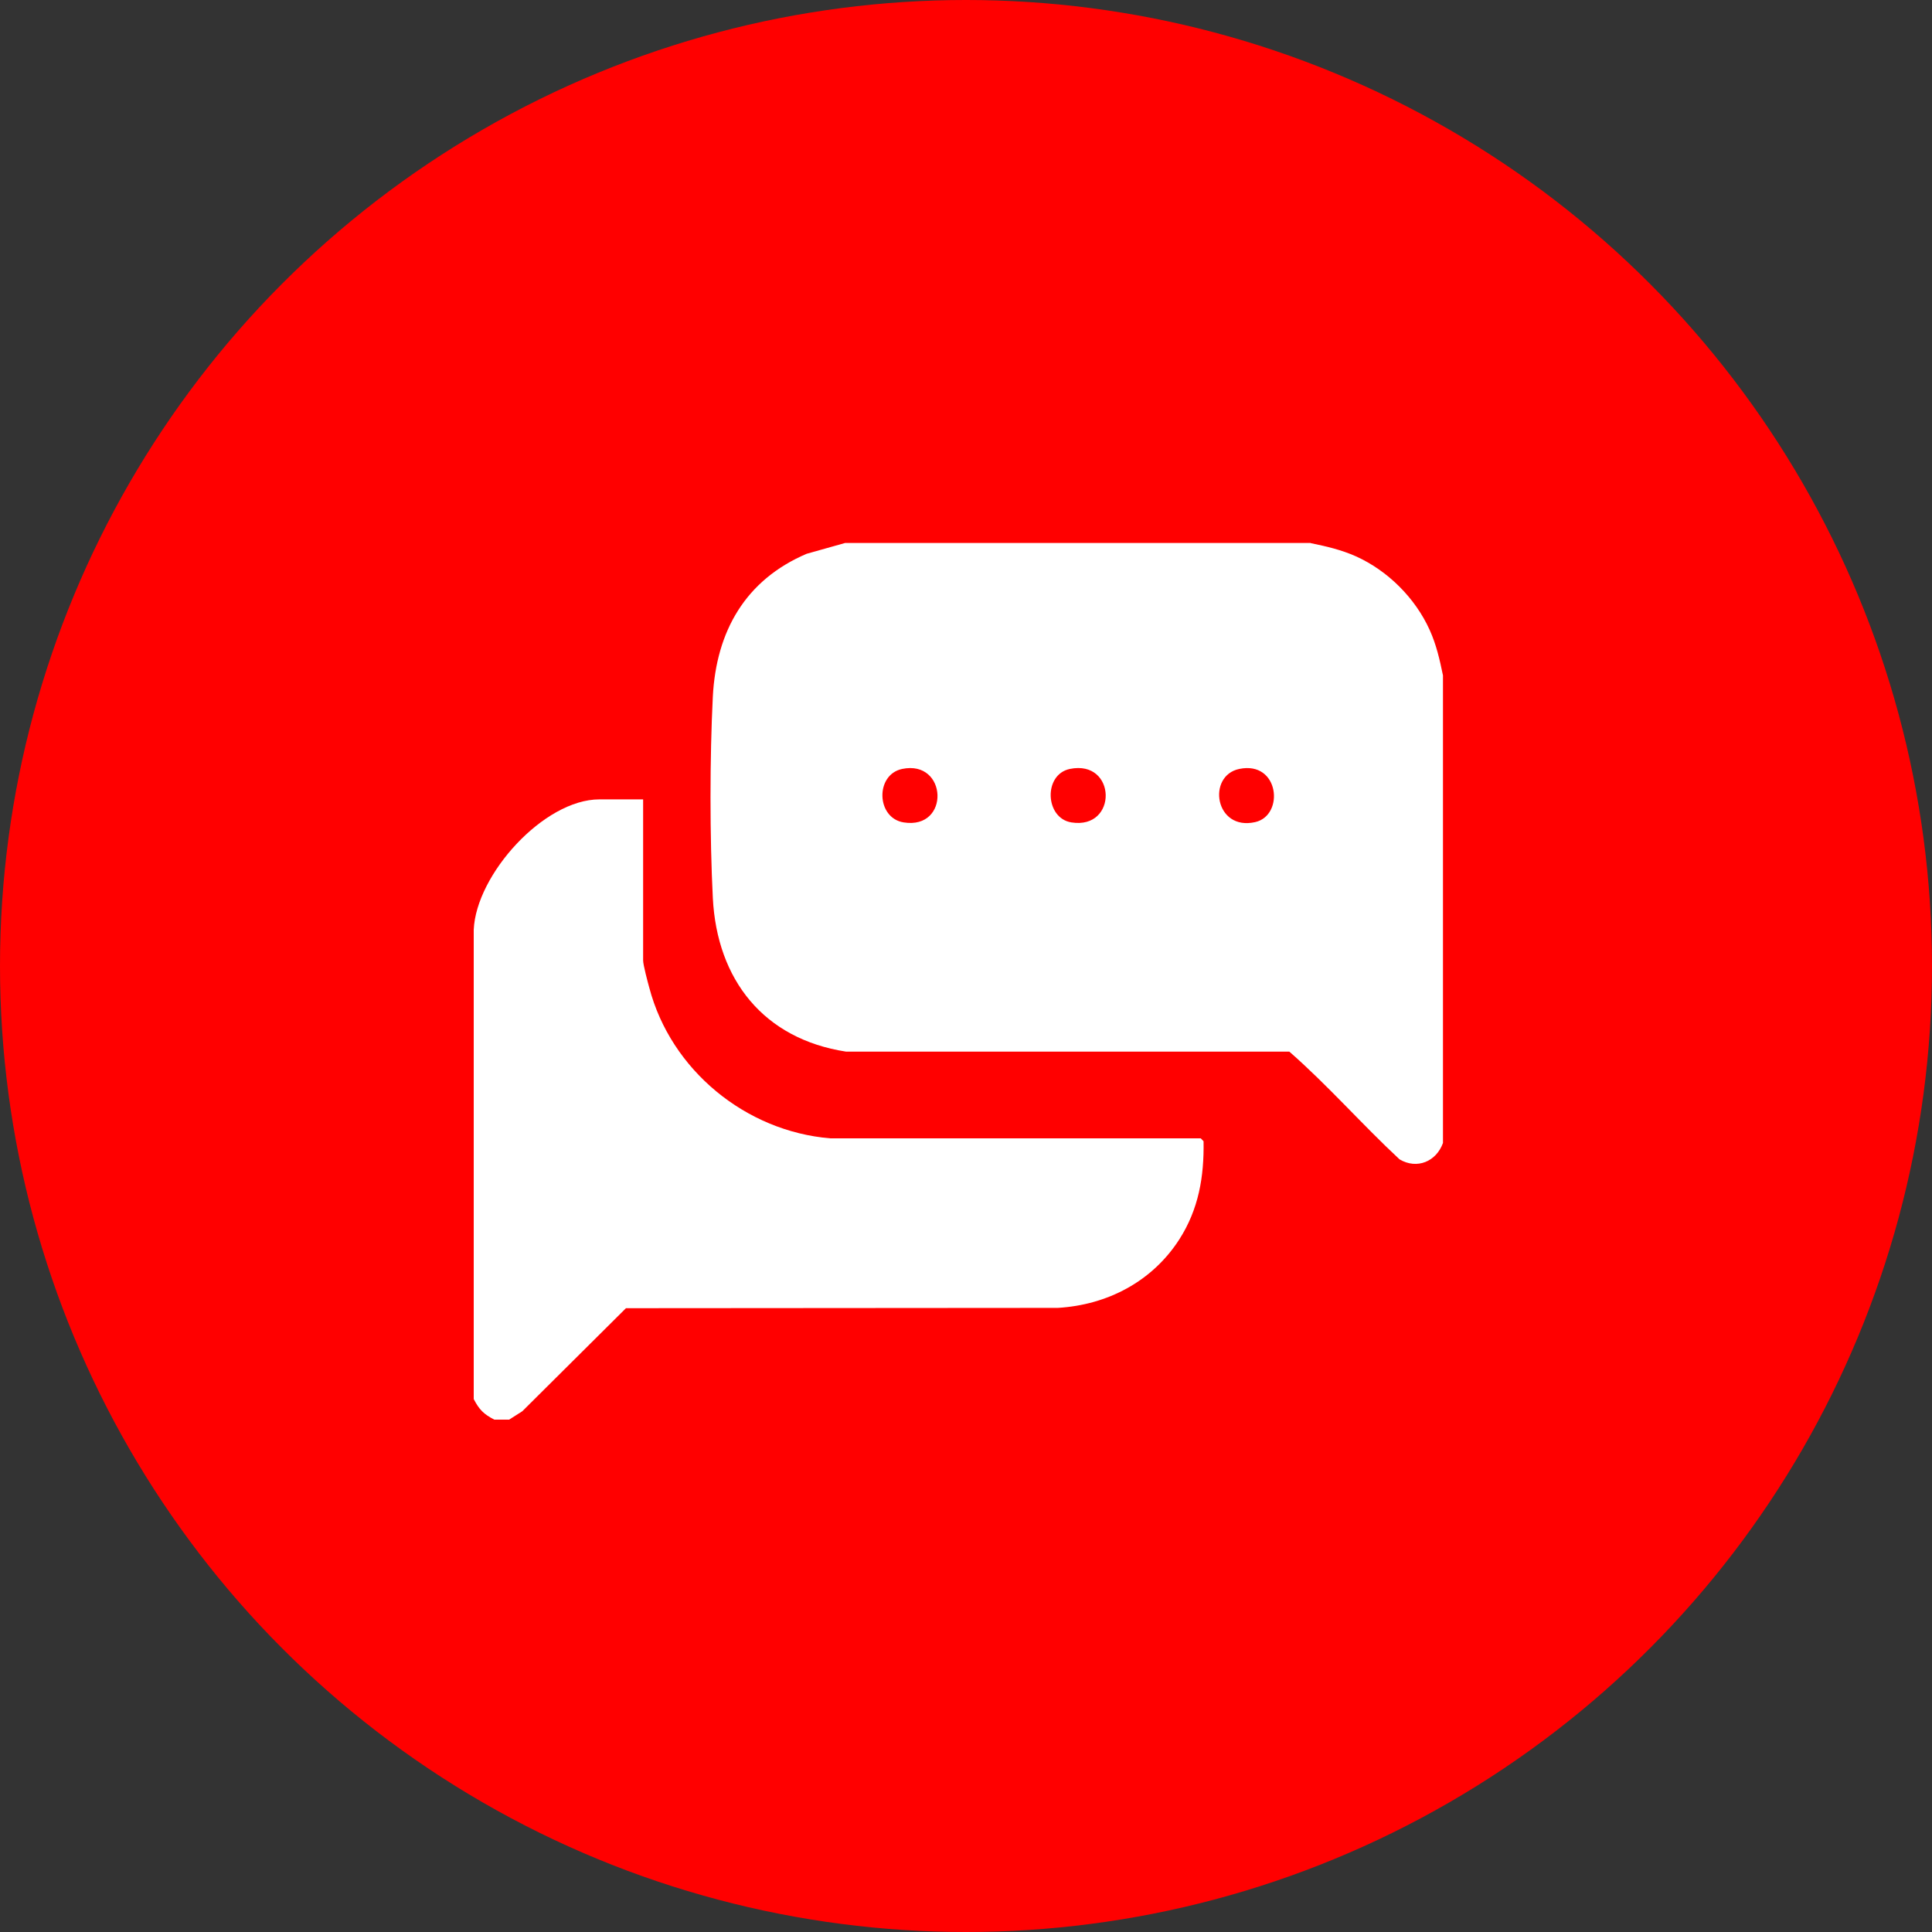 <?xml version="1.0" encoding="UTF-8"?>
<svg id="Calque_2" data-name="Calque 2" xmlns="http://www.w3.org/2000/svg" viewBox="0 0 125 125">
  <rect x="0" y="0" width="125" height="125" fill="#333333" stroke="none"/>
  <defs>
    <style>
      .cls-1 {
        fill: #fff;
      }

      .cls-2 {
        fill: red;
      }
    </style>
  </defs>
  <g id="Calque_1-2" data-name="Calque 1">
    <g>
      <circle class="cls-2" cx="62.5" cy="62.5" r="62.5"/>
      <g id="X0IvLz.tif">
        <g>
          <path class="cls-1" d="M84.8,35.14c1.02.21,1.98.43,2.94.86,2.06.93,3.83,2.7,4.76,4.76.43.95.65,1.92.86,2.94v30.25c-.43,1.2-1.68,1.73-2.81,1.06-2.43-2.26-4.65-4.8-7.13-6.97h-28.68c-5.33-.82-8.35-4.65-8.62-9.94-.2-3.95-.2-9.08,0-13.03.22-4.23,2.11-7.55,6.07-9.24l2.49-.7h30.13ZM58.37,49.75c-1.76.37-1.68,3.18.1,3.46,3.02.48,2.84-4.07-.1-3.46ZM69.22,49.75c-1.73.36-1.61,3.19.1,3.46,3.02.48,2.93-4.08-.1-3.46ZM80.18,49.75c-2.11.44-1.58,4.03,1.03,3.44,1.91-.43,1.57-3.98-1.03-3.44Z"/>
          <path class="cls-1" d="M30.65,60.16c.15-3.57,4.53-8.44,8.13-8.44h2.83v10.42c0,.29.3,1.41.4,1.77,1.4,5.32,6.23,9.29,11.71,9.74h23.97s.18.19.18.19c.04,2.3-.32,4.4-1.57,6.35-1.75,2.72-4.65,4.24-7.86,4.43l-27.94.02-6.71,6.67-.85.54h-.96c-.69-.36-.97-.64-1.33-1.33v-30.37Z"/>
        </g>
      </g>
    </g>
  </g>
</svg>
